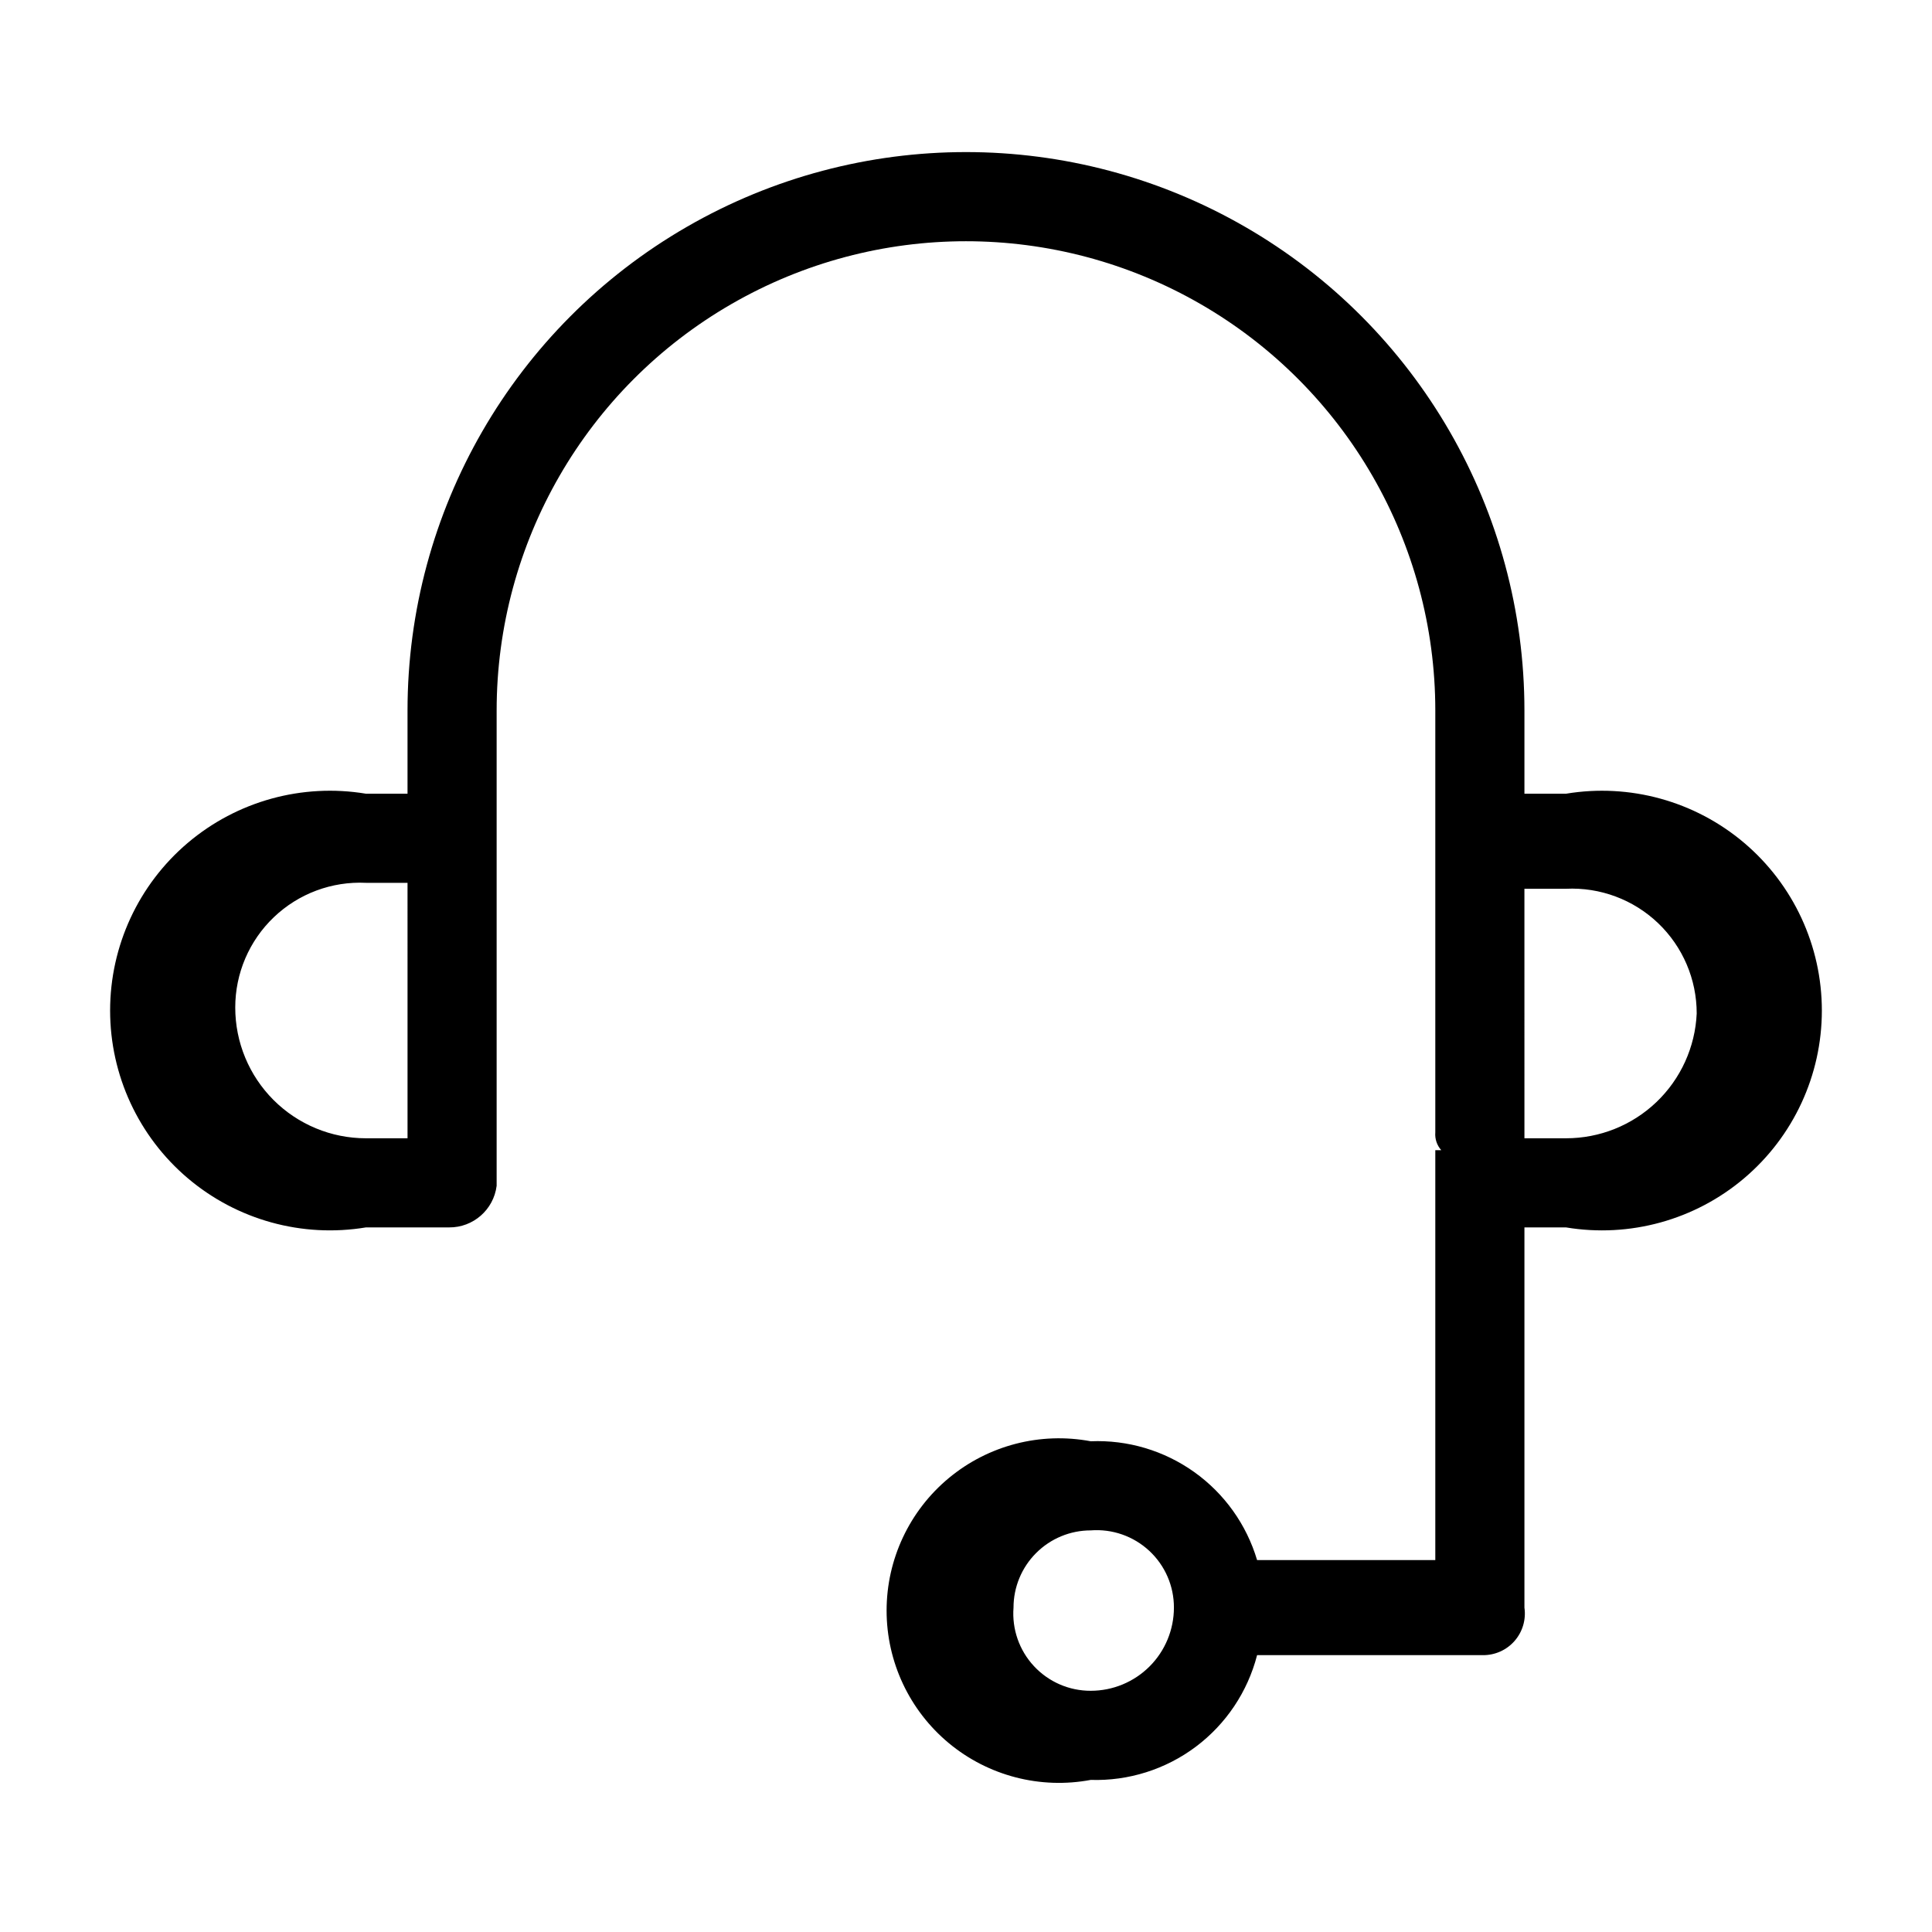 <?xml version="1.0" encoding="UTF-8"?>
<!-- Uploaded to: SVG Repo, www.svgrepo.com, Generator: SVG Repo Mixer Tools -->
<svg fill="#000000" width="800px" height="800px" version="1.1" viewBox="144 144 512 512" xmlns="http://www.w3.org/2000/svg">
 <path d="m559.01 354.34h-11.02v-22.039c0-52.875-28.207-101.73-73.996-128.17-45.789-26.438-102.21-26.438-148 0s-73.996 75.293-73.996 128.17v22.043l-11.02-0.004c-16.887-2.805-34.152 1.961-47.211 13.027-13.059 11.07-20.586 27.32-20.586 44.438 0 17.121 7.527 33.371 20.586 44.438 13.059 11.07 30.324 15.836 47.211 13.031h22.039c6.387 0.051 11.801-4.688 12.598-11.023v-125.95 0.004c0-44.438 23.707-85.5 62.188-107.71 38.484-22.219 85.895-22.219 124.38 0 38.484 22.215 62.188 63.277 62.188 107.71v111.78c-0.145 1.723 0.426 3.434 1.574 4.723h-1.574v108.63h-47.23c-2.797-9.406-8.648-17.609-16.633-23.312-7.988-5.703-17.645-8.582-27.449-8.176-13.355-2.512-27.133 1.055-37.59 9.73-10.461 8.672-16.512 21.555-16.512 35.141 0 13.59 6.051 26.469 16.512 35.145 10.457 8.672 24.234 12.238 37.59 9.727 10.008 0.316 19.828-2.785 27.844-8.793 8.012-6.012 13.738-14.57 16.238-24.27h59.828c3.215 0.035 6.289-1.34 8.406-3.762 2.117-2.422 3.074-5.648 2.613-8.832v-100.76h11.02c16.887 2.805 34.152-1.961 47.211-13.031 13.059-11.066 20.59-27.316 20.59-44.438 0-17.117-7.531-33.367-20.59-44.438-13.059-11.066-30.324-15.832-47.211-13.027zm-307.01 44.086v47.23h-11.02c-9.188 0-17.996-3.648-24.492-10.145-6.496-6.496-10.145-15.305-10.145-24.492-0.012-9.047 3.688-17.707 10.234-23.953 6.543-6.25 15.363-9.539 24.402-9.109h11.02zm181.06 193.65c-5.715 0.02-11.172-2.352-15.059-6.539-3.891-4.184-5.848-9.805-5.41-15.5 0-5.43 2.156-10.637 5.996-14.473 3.836-3.84 9.043-5.996 14.473-5.996 5.695-0.438 11.312 1.523 15.5 5.41 4.188 3.887 6.559 9.344 6.539 15.059 0 5.844-2.32 11.453-6.453 15.586-4.137 4.133-9.742 6.453-15.586 6.453zm125.95-146.42h-11.02l-0.004-66.125h11.02c9.039-0.43 17.859 2.859 24.406 9.109 6.543 6.246 10.242 14.906 10.23 23.953-0.402 8.91-4.231 17.32-10.684 23.48-6.453 6.16-15.031 9.59-23.953 9.582z"/>
</svg>